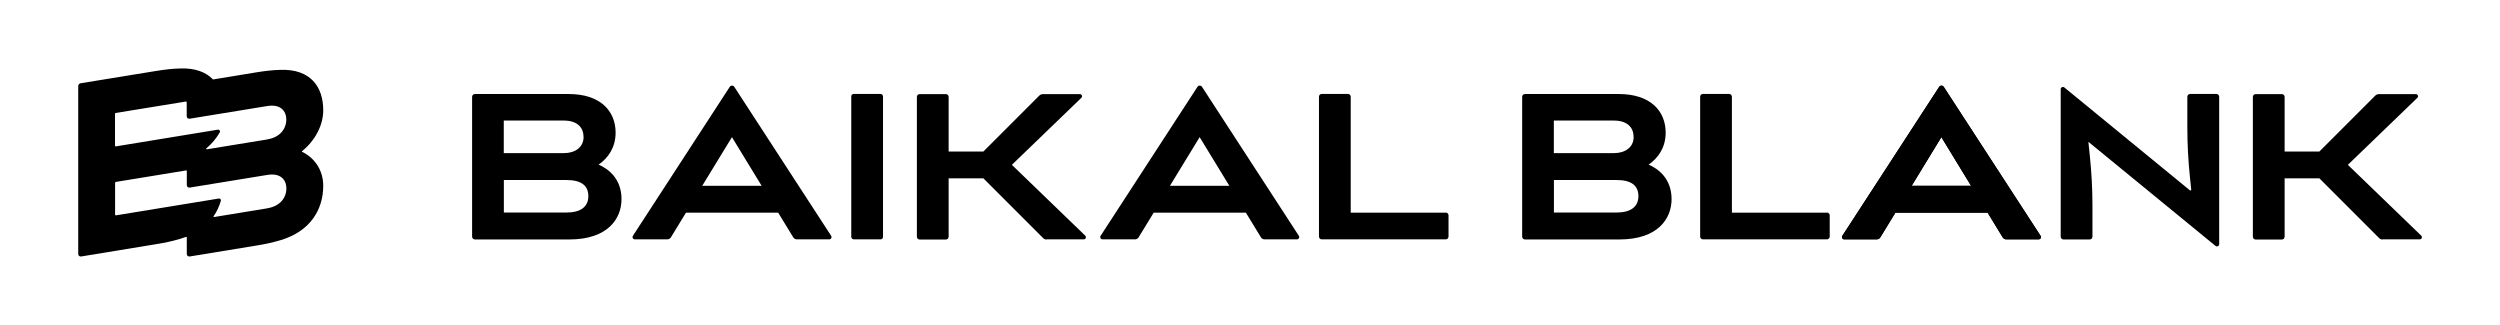 <?xml version="1.0" encoding="UTF-8"?> <svg xmlns="http://www.w3.org/2000/svg" id="Content" viewBox="0 0 283.46 36.85"><defs><style>.cls-1{stroke-width:0px;}</style></defs><path class="cls-1" d="m34.24,17.22s-.03-.05,0-.07c1.5-1.22,2.41-2.96,2.41-4.64,0-2.68-1.45-4.71-4.87-4.59-.95.03-1.77.13-2.7.28l-4.93.81c-.79-.83-2.01-1.31-3.72-1.25-.95.03-1.77.13-2.7.28l-8.59,1.4c-.16.03-.27.16-.27.32v19.04c0,.18.16.31.33.28l8.53-1.4c.93-.15,1.76-.32,2.7-.6.23-.07.45-.14.66-.22.04-.02.09.01.09.06v1.88c0,.18.16.31.33.28l7.57-1.24c.93-.15,1.76-.32,2.7-.6,3.42-1,4.87-3.5,4.87-6.18,0-1.68-.9-3.12-2.4-3.85Zm-3.93,6.4l-6.05.99s-.08-.04-.05-.08c.38-.54.65-1.14.83-1.76.04-.15-.08-.29-.23-.26l-11.68,1.91s-.08-.03-.08-.07v-3.64s.03-.07.07-.08l8.01-1.31s.05.02.05.04v1.63c0,.18.16.31.33.28l8.82-1.44c1.43-.23,2.14.5,2.14,1.54s-.71,2.01-2.14,2.24Zm0-7.81l-6.87,1.12c-.06,0-.09-.06-.05-.1.63-.53,1.14-1.15,1.53-1.82.09-.15-.04-.33-.21-.31l-11.59,1.9s-.08-.03-.08-.07v-3.64s.03-.07.07-.08l7.98-1.3s.08.03.08.07v1.6c0,.18.16.31.33.28l8.82-1.44c1.43-.23,2.14.5,2.14,1.54s-.71,2.01-2.14,2.24Z"></path><path class="cls-1" d="m248.33,10.65c-.18,0-.32.14-.32.32v3.53c0,1.85.1,3.71.29,5.55l.15,1.45c0,.08-.09.13-.15.08l-14.23-11.66c-.17-.14-.42-.02-.42.2v16.71c0,.18.14.32.32.32h2.96c.18,0,.32-.14.32-.32v-3.53c0-1.85-.1-3.71-.29-5.55l-.17-1.67,14.41,11.8c.17.14.42.02.42-.2V10.97c0-.18-.14-.32-.32-.32h-2.96Z"></path><path class="cls-1" d="m270.15,27.14h4.21c.22,0,.33-.27.17-.42l-8.32-8.03,7.88-7.6c.16-.15.05-.42-.17-.42h-4.19c-.15,0-.29.06-.4.16l-6.35,6.35h-3.94v-6.19c0-.18-.14-.32-.32-.32h-2.96c-.18,0-.32.14-.32.32v15.85c0,.18.14.32.32.32h2.96c.18,0,.32-.14.32-.32v-6.62h3.94l6.78,6.78c.11.11.25.16.4.16Z"></path><path class="cls-1" d="m186.94,18.66c1.08-.75,1.92-1.94,1.92-3.62,0-2.44-1.71-4.38-5.32-4.38h-10.63c-.18,0-.32.14-.32.32v15.85c0,.18.14.32.32.32h10.7c4.37,0,5.92-2.36,5.92-4.57,0-2.38-1.57-3.47-2.59-3.91Zm-3.59,5.44h-7.16v-3.69h7.1c1.72,0,2.48.66,2.48,1.84,0,1.08-.74,1.84-2.42,1.84Zm1.88-8.58c0,1.2-.99,1.84-2.21,1.84h-6.84v-3.69h6.81c1.53,0,2.23.79,2.23,1.84Z"></path><path class="cls-1" d="m207.14,24.11h-10.77v-13.14c0-.18-.14-.32-.32-.32h-2.96c-.18,0-.32.14-.32.32v15.85c0,.18.14.32.32.32h14.05c.18,0,.32-.14.32-.32v-2.4c0-.18-.14-.32-.32-.32Z"></path><path class="cls-1" d="m227.47,27.14h3.68c.21,0,.33-.23.22-.4l-10.98-16.89c-.12-.19-.4-.19-.52,0l-10.98,16.89c-.11.17.01.4.22.4h3.68c.17,0,.32-.09.41-.23l1.71-2.8h10.45l1.71,2.8c.09.14.24.23.41.23Zm-10.72-6.07l3.37-5.52,3.37,5.52h-6.74Z"></path><path class="cls-1" d="m227.47,27.14h3.68c.21,0,.33-.23.22-.4l-10.98-16.89c-.12-.19-.4-.19-.52,0l-10.98,16.89c-.11.17.01.4.22.4h3.68c.17,0,.32-.09.41-.23l1.71-2.8h10.45l1.71,2.8c.09.14.24.23.41.23Zm-10.72-6.07l3.37-5.52,3.37,5.52h-6.74Z"></path><path class="cls-1" d="m67.88,18.66c1.08-.75,1.92-1.94,1.92-3.62,0-2.44-1.71-4.38-5.32-4.38h-10.63c-.18,0-.32.14-.32.32v15.85c0,.18.14.32.32.32h10.7c4.37,0,5.92-2.36,5.92-4.57,0-2.38-1.57-3.47-2.59-3.91Zm-3.59,5.44h-7.16v-3.69h7.1c1.72,0,2.48.66,2.48,1.84,0,1.08-.74,1.84-2.42,1.84Zm1.88-8.58c0,1.2-.99,1.84-2.21,1.84h-6.84v-3.69h6.81c1.53,0,2.23.79,2.23,1.84Z"></path><rect class="cls-1" x="96.52" y="10.65" width="3.6" height="16.49" rx=".28" ry=".28"></rect><path class="cls-1" d="m163.92,24.11h-10.77v-13.14c0-.18-.14-.32-.32-.32h-2.96c-.18,0-.32.14-.32.32v15.85c0,.18.14.32.32.32h14.05c.18,0,.32-.14.32-.32v-2.4c0-.18-.14-.32-.32-.32Z"></path><path class="cls-1" d="m90.34,27.14h3.68c.21,0,.33-.23.22-.4l-10.98-16.89c-.12-.19-.4-.19-.52,0l-10.98,16.89c-.11.17.01.4.22.4h3.68c.17,0,.32-.09.41-.23l1.71-2.8h10.45l1.71,2.8c.09.14.24.23.41.23Zm-10.72-6.07l3.37-5.52,3.37,5.52h-6.74Z"></path><path class="cls-1" d="m143.37,27.14h3.68c.21,0,.33-.23.22-.4l-10.98-16.89c-.12-.19-.4-.19-.52,0l-10.98,16.89c-.11.17.01.4.22.4h3.68c.17,0,.32-.09.41-.23l1.71-2.8h10.45l1.71,2.8c.09.14.24.23.41.23Zm-10.72-6.07l3.37-5.52,3.37,5.52h-6.74Z"></path><path class="cls-1" d="m118.67,27.14h4.21c.22,0,.33-.27.17-.42l-8.32-8.03,7.88-7.6c.16-.15.05-.42-.17-.42h-4.19c-.15,0-.29.06-.4.16l-6.35,6.35h-3.94v-6.19c0-.18-.14-.32-.32-.32h-2.96c-.18,0-.32.14-.32.32v15.85c0,.18.14.32.32.32h2.96c.18,0,.32-.14.32-.32v-6.62h3.94l6.78,6.78c.11.11.25.16.4.16Z"></path></svg> 